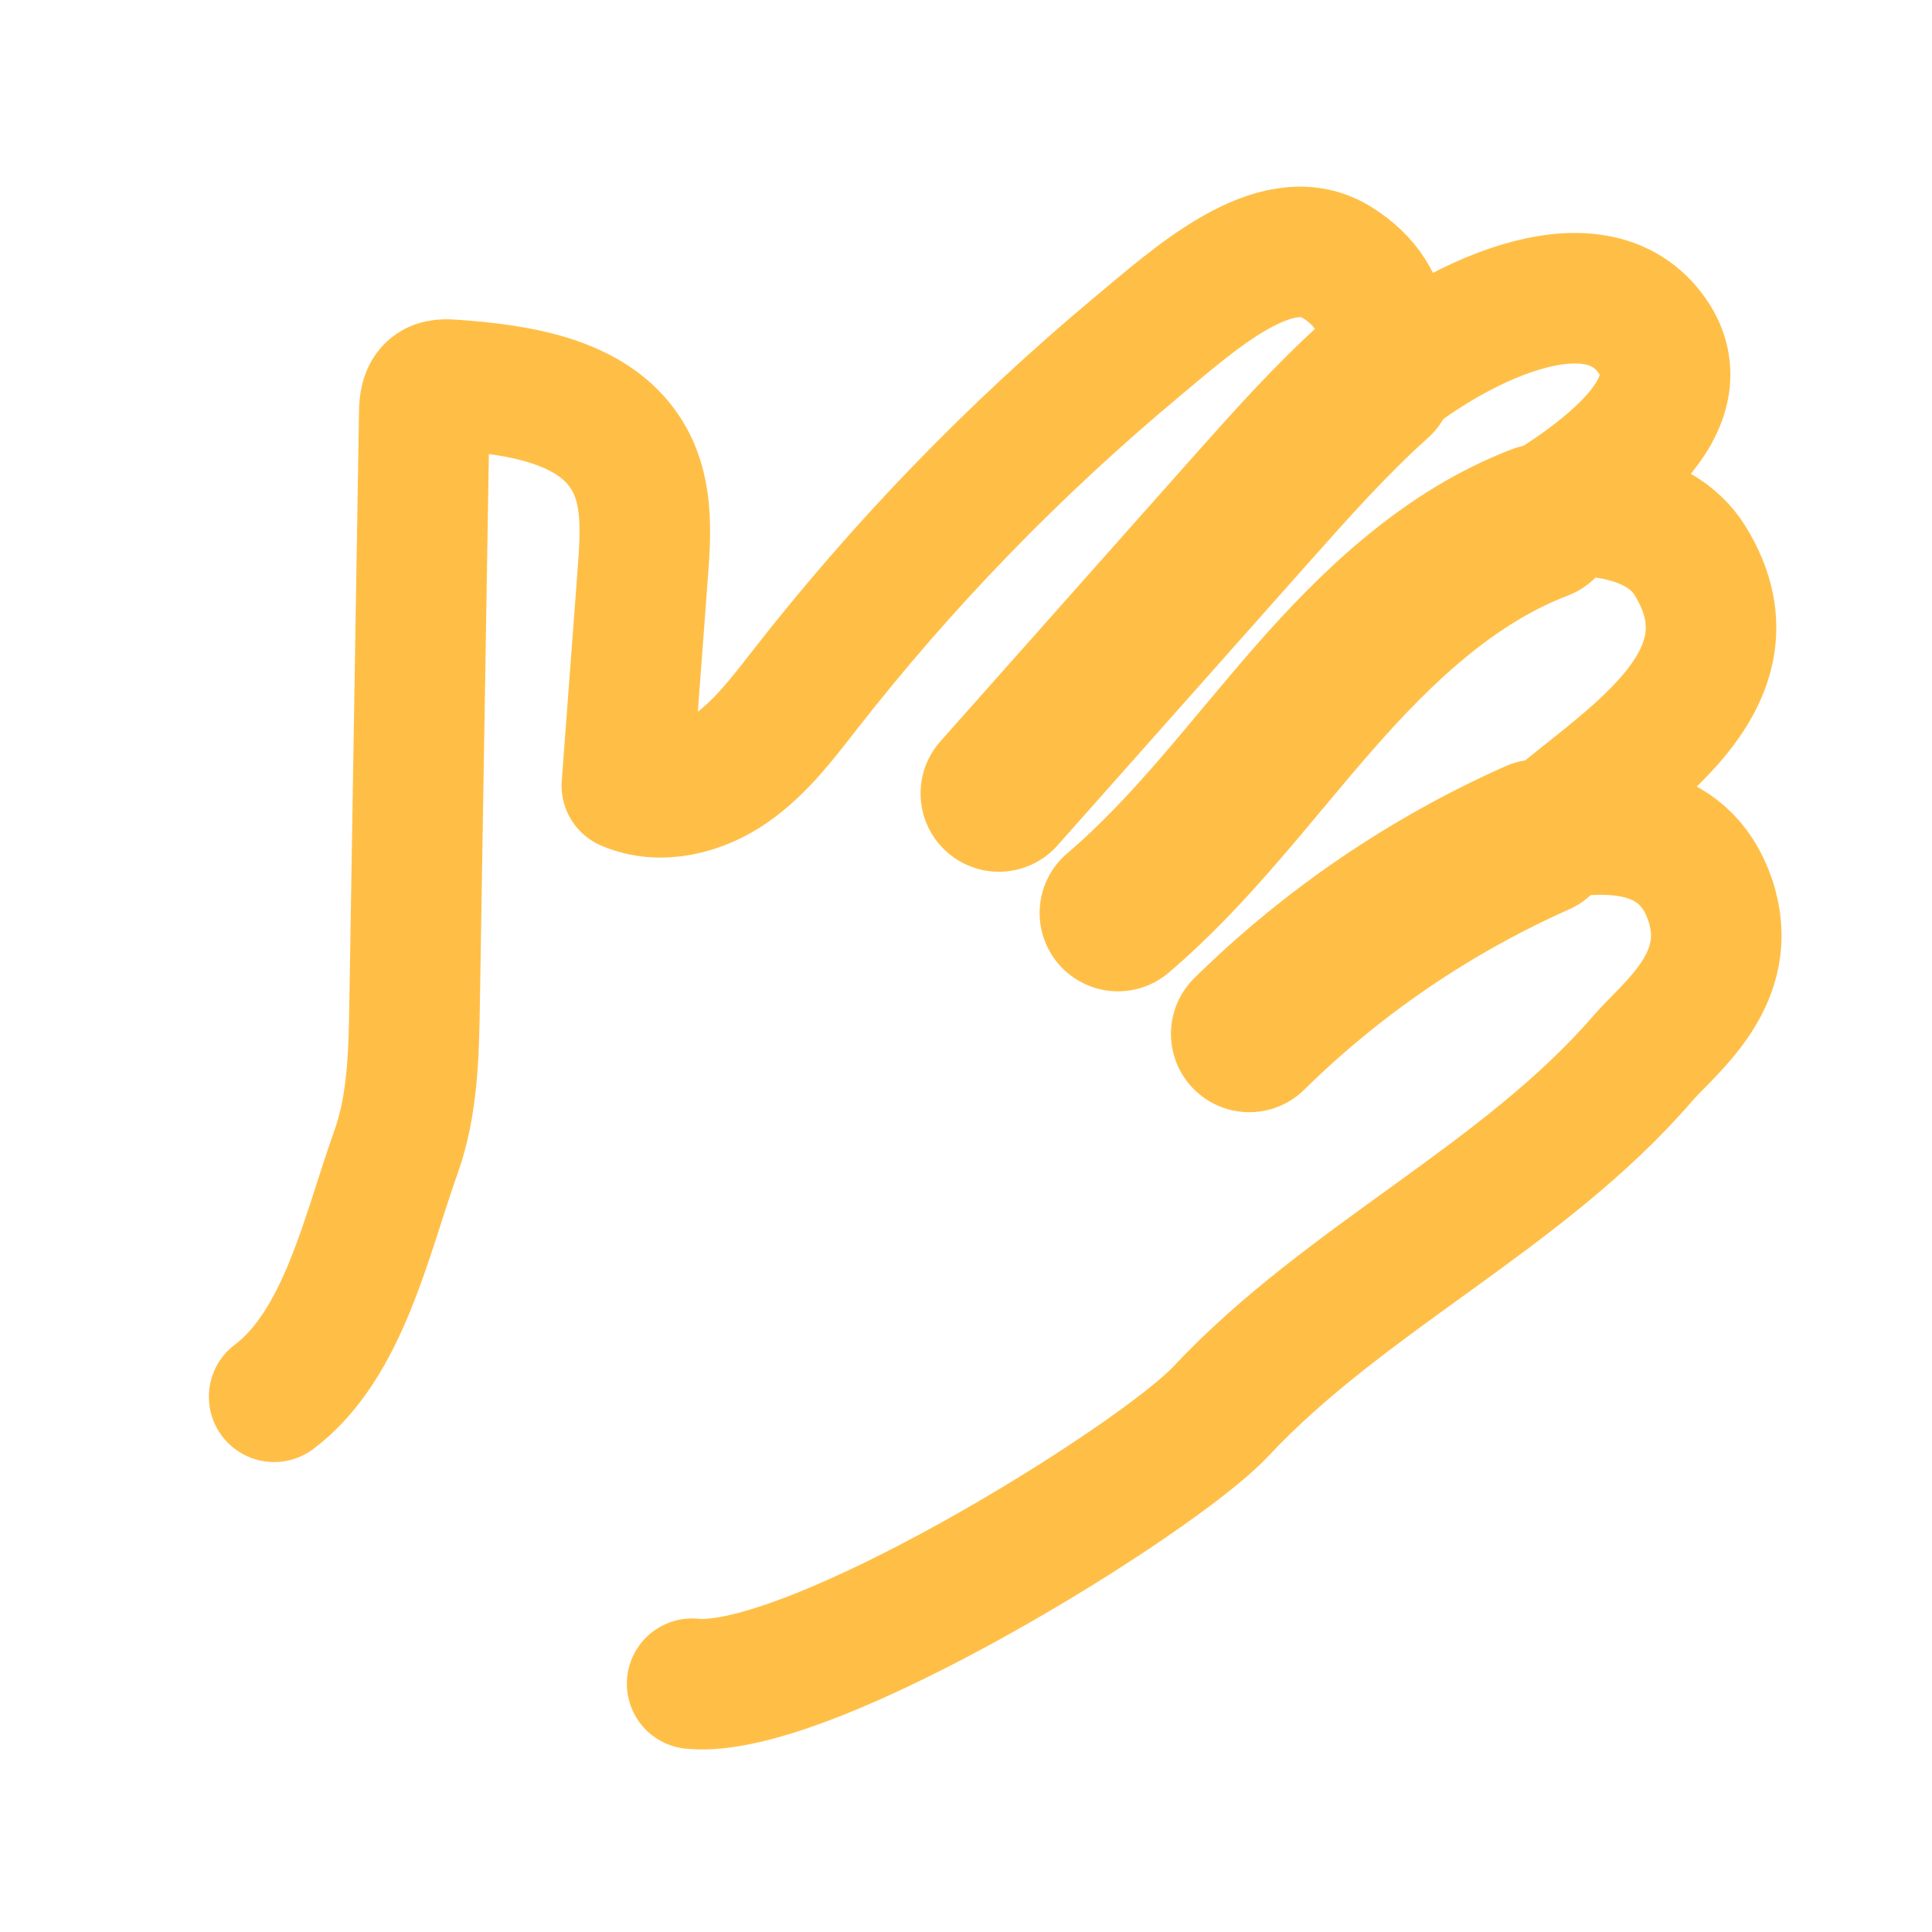 <?xml version="1.0" encoding="UTF-8"?> <svg xmlns="http://www.w3.org/2000/svg" id="Vrstva_1" viewBox="0 0 74 74"><defs><style>.orange-outline{fill:none;stroke:#ffbf47;stroke-linecap:round;stroke-linejoin:round;stroke-width:6px;}.thin{stroke-width:5px;}</style></defs><path class="orange-outline thin" d="M10.5,53.5c2.67-2.01,3.54-6.23,4.67-9.38,.64-1.8,.68-3.76,.71-5.67l.37-22.62c0-.35,.04-.75,.32-.96,.21-.16,.5-.15,.77-.13,2.56,.18,5.55,.62,6.78,2.88,.71,1.3,.61,2.86,.5,4.33l-.61,8.14c1.28,.55,2.81,.16,3.96-.64s2-1.93,2.86-3.03c3.75-4.81,8.02-9.21,12.7-13.12,2.2-1.83,5.33-4.7,7.66-3.26s1.98,3.73,1.17,5.14c2.72-2.43,8.29-5.47,10.72-2.58s-2.09,5.8-4.32,7.18c1.62-.43,4.75-.29,5.97,1.69,3.02,4.88-3.22,8.02-5.9,10.61,2.68-.59,5.68-.59,6.68,2.41s-1.56,4.86-2.58,6.04c-4.6,5.33-11.36,8.39-16.17,13.53-2.43,2.6-15.75,10.89-20.25,10.43"></path><path class="orange-outline" d="M38.26,30.39l9.6-10.81c1.55-1.74,3.09-3.48,4.83-5.04"></path><path class="orange-outline" d="M58.98,20.01c-3.46,1.32-6.24,3.97-8.68,6.76s-4.66,5.8-7.48,8.2"></path><path class="orange-outline" d="M58.88,32.09c-4.09,1.82-7.84,4.37-11.03,7.51"></path></svg> 
